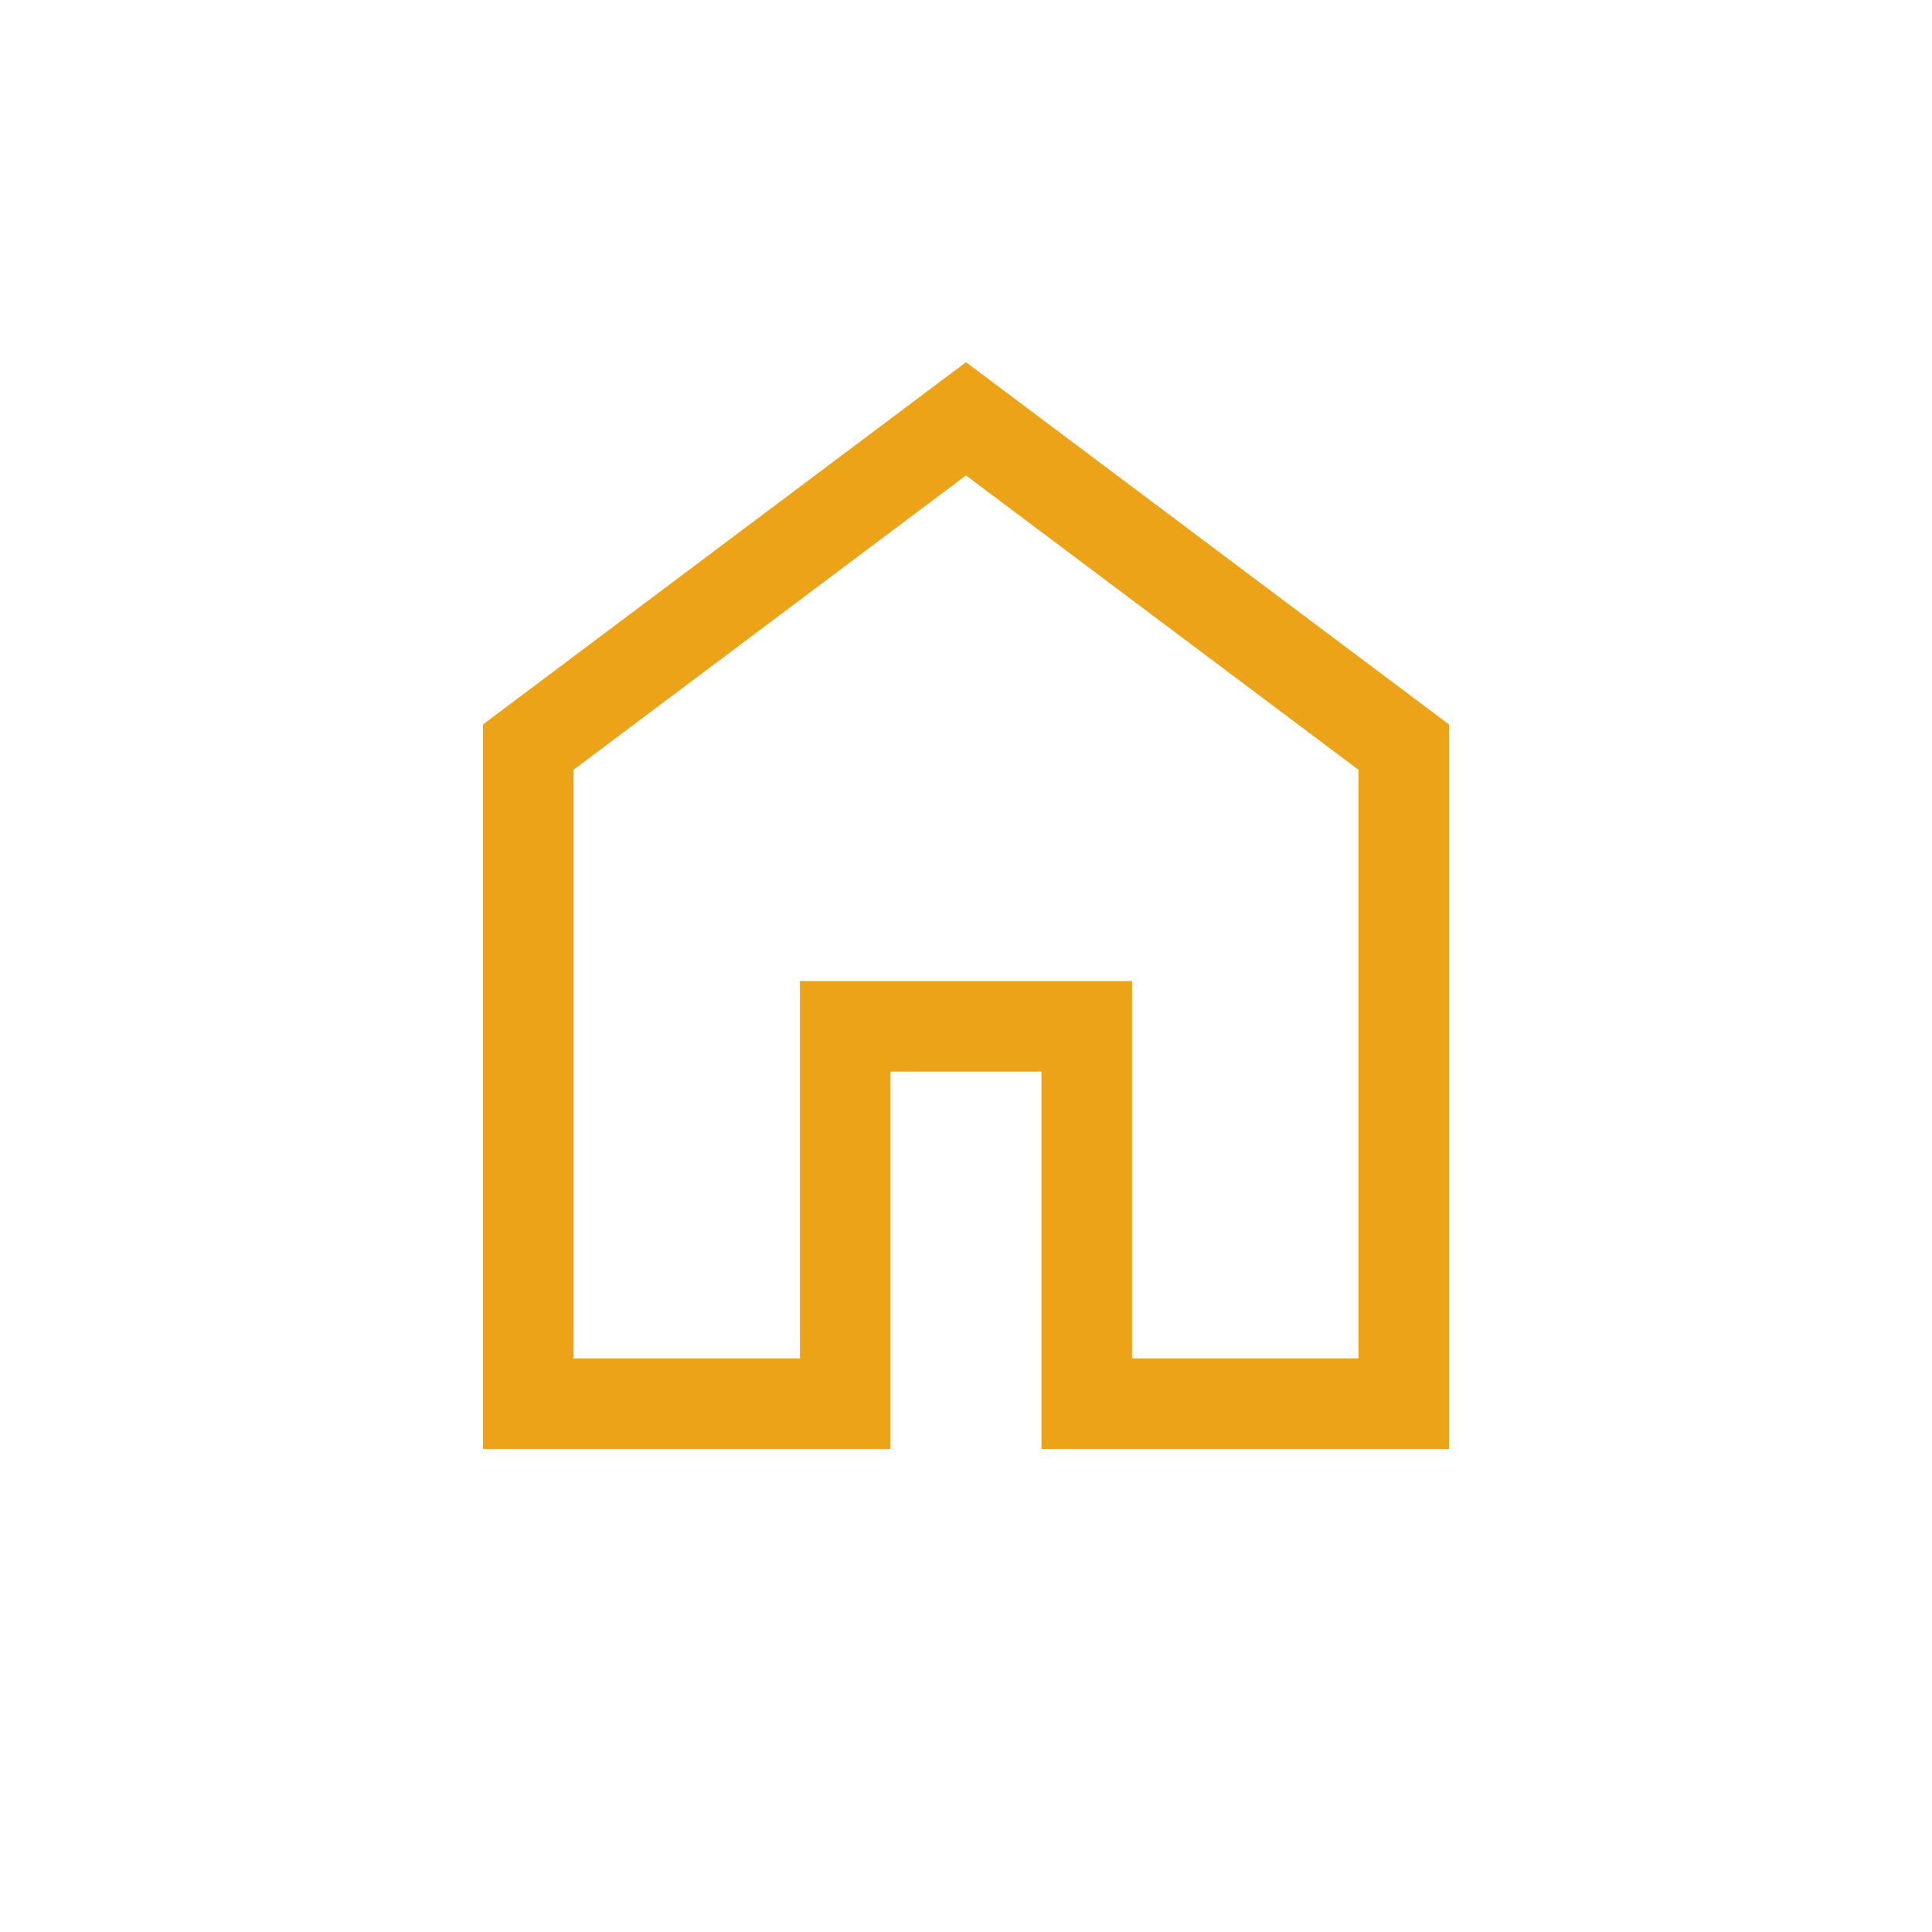<svg xmlns="http://www.w3.org/2000/svg" width="80" height="80" viewBox="0 0 80 80">
  <g id="top_service_icon03" transform="translate(0 -0.002)">
    <circle id="楕円形_4" data-name="楕円形 4" cx="40" cy="40" r="40" transform="translate(0 0.002)" fill="none"/>
    <path id="home_60dp_000000_FILL0_wght400_GRAD0_opsz48" d="M163.75-798.75h9.375v-15.625h13.75v15.625h9.375v-24.375L180-835.312l-16.25,12.188ZM160-795v-30l20-15,20,15v30H183.125v-15.625h-6.25V-795ZM180-817.062Z" transform="translate(-140 855)" fill="#eca318"/>
  </g>
</svg>
